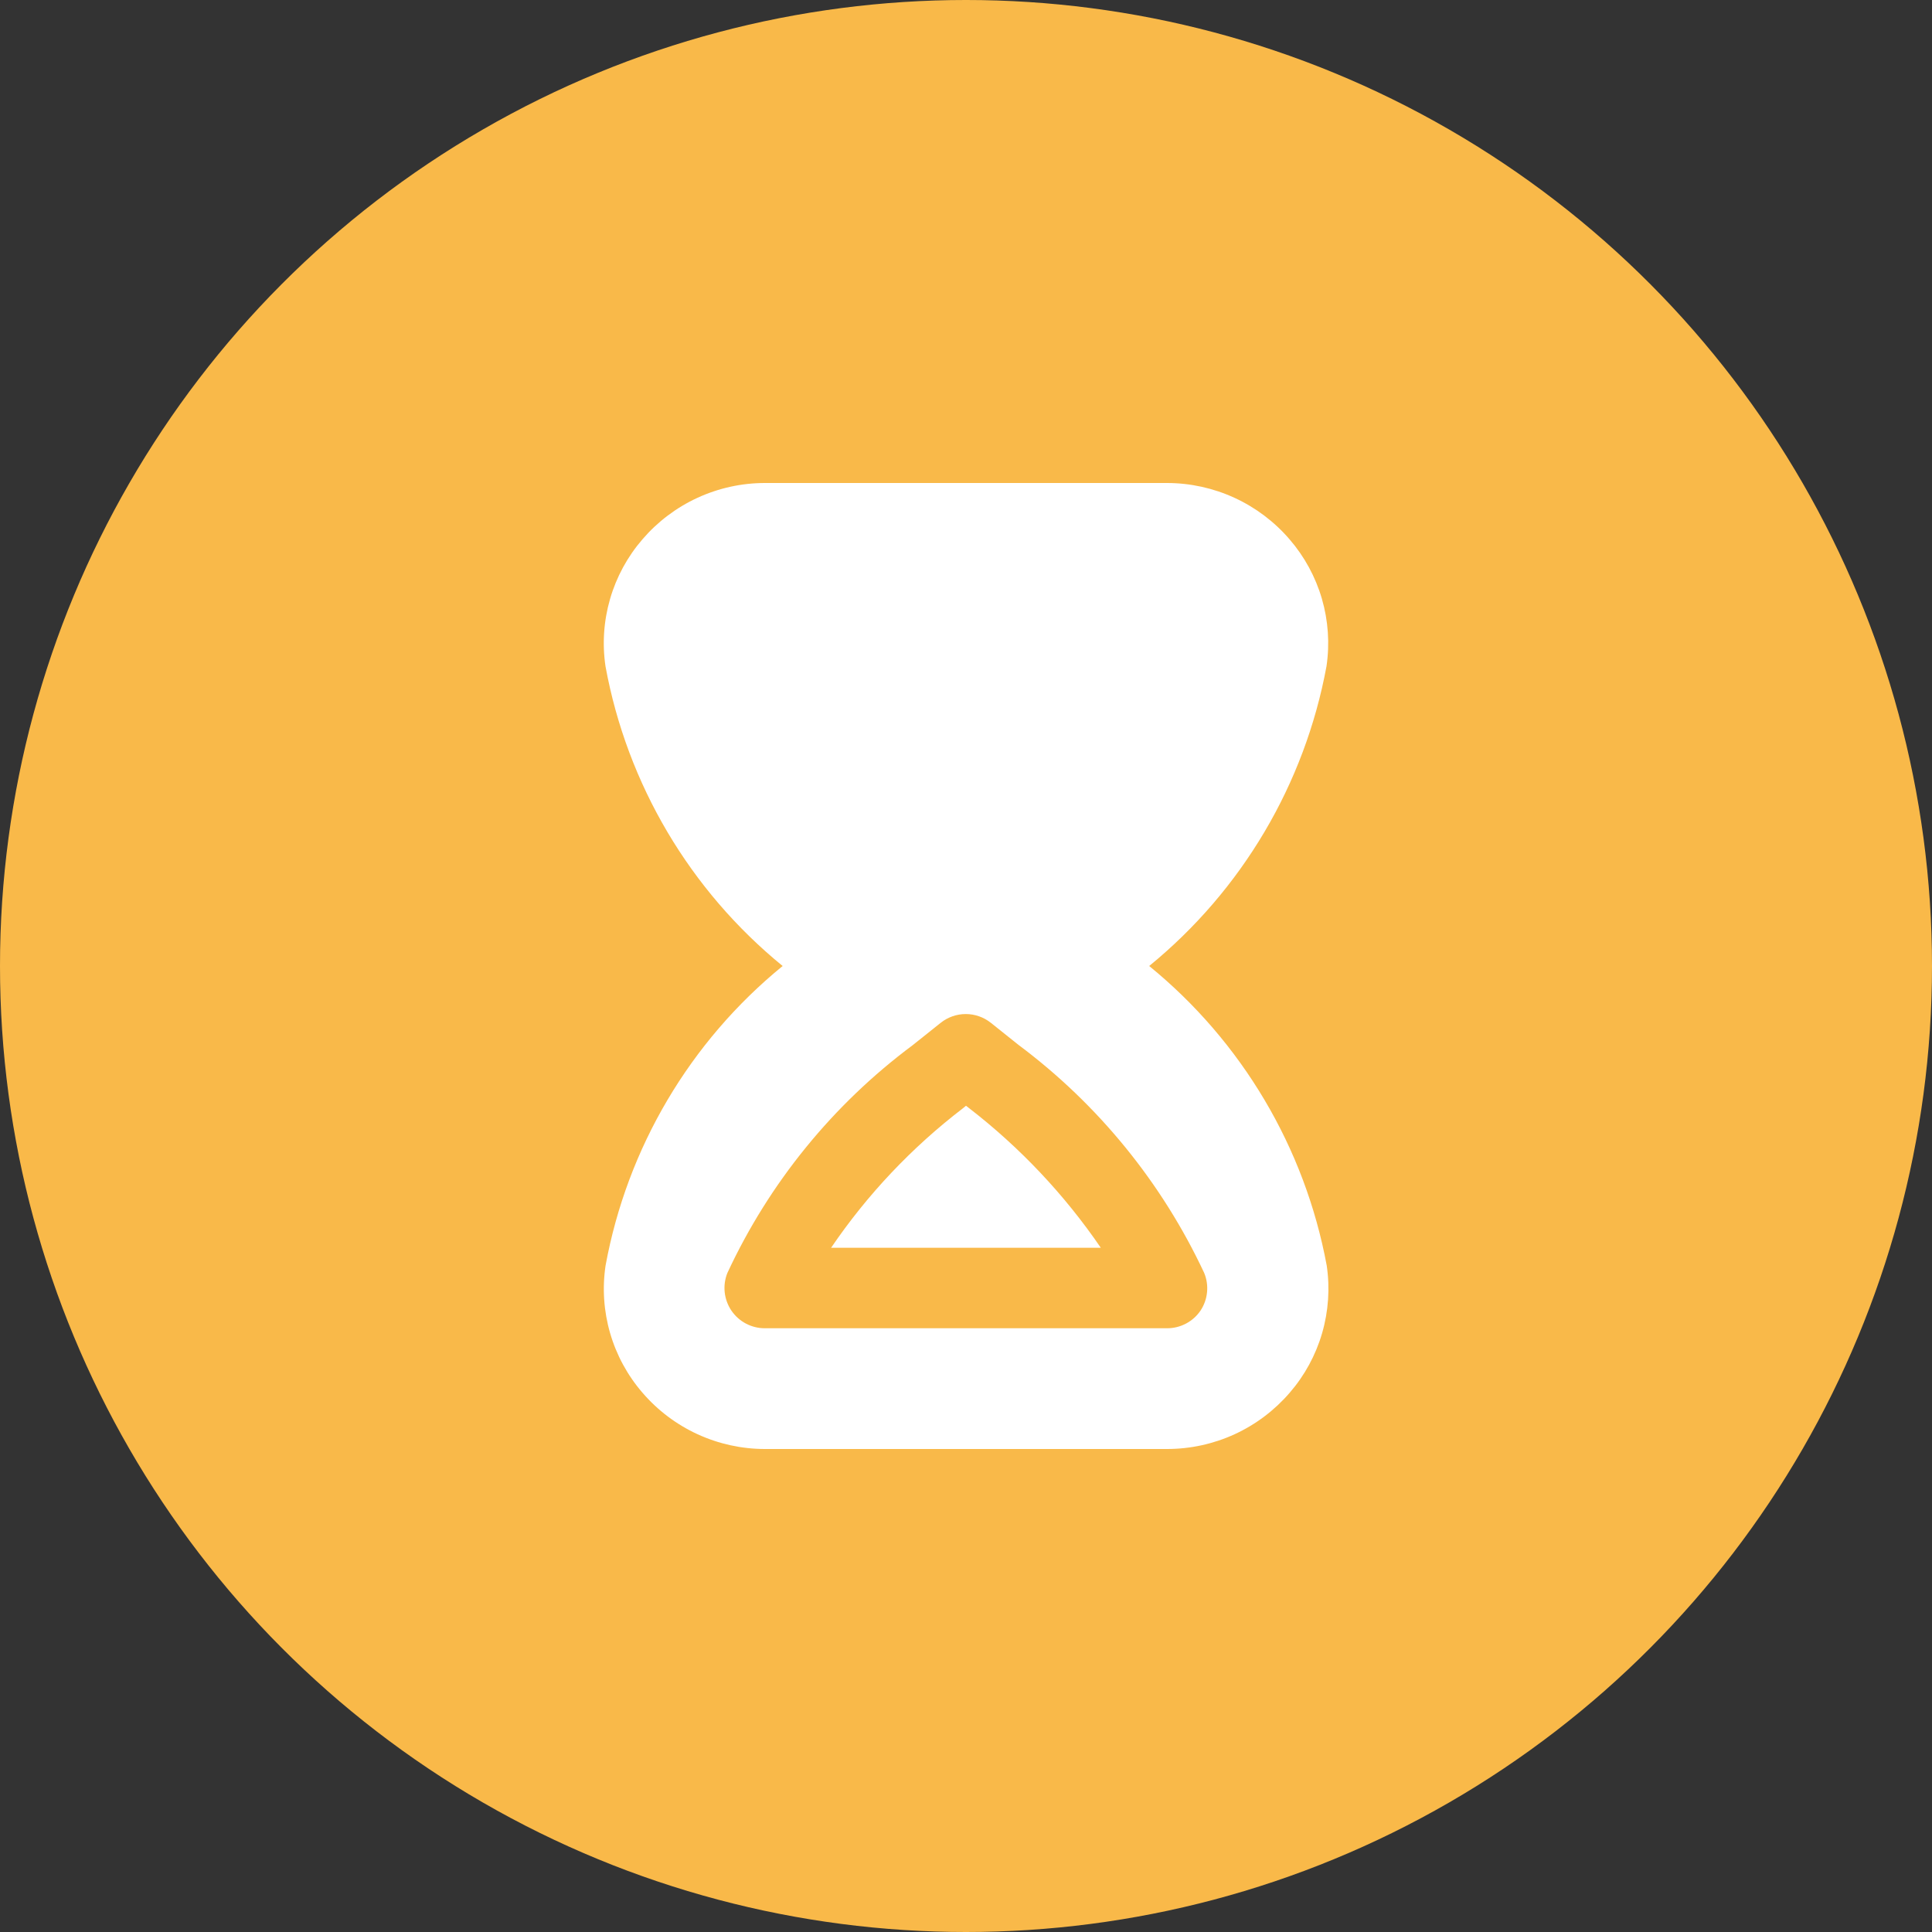 <?xml version="1.0" encoding="UTF-8"?> <svg xmlns="http://www.w3.org/2000/svg" width="60" height="60" viewBox="0 0 60 60" fill="none"><rect x="0" y="0" width="60" height="60" fill="#333333" stroke="none"/><circle cx="30" cy="30" r="30" fill="#F9B949"></circle><g clip-path="url(#clip0_202_348)"><path d="M35.689 30C38.57 27.647 40.522 24.347 41.196 20.689C41.299 19.988 41.25 19.274 41.052 18.594C40.854 17.915 40.512 17.286 40.049 16.75C39.578 16.202 38.996 15.763 38.34 15.461C37.685 15.159 36.972 15.002 36.25 15H23.756C23.033 15 22.319 15.157 21.662 15.459C21.006 15.761 20.422 16.201 19.951 16.75C19.487 17.287 19.144 17.917 18.947 18.598C18.749 19.28 18.7 19.996 18.805 20.698C19.476 24.353 21.426 27.651 24.306 30C21.426 32.35 19.477 35.649 18.806 39.305C18.702 40.006 18.75 40.722 18.948 41.403C19.145 42.083 19.488 42.714 19.951 43.25C20.422 43.799 21.006 44.239 21.662 44.541C22.319 44.843 23.033 45 23.756 45H36.25C36.973 44.999 37.687 44.843 38.344 44.541C39 44.239 39.584 43.798 40.055 43.25C40.519 42.714 40.861 42.084 41.059 41.403C41.257 40.722 41.306 40.006 41.203 39.305C40.525 35.648 38.571 32.35 35.689 30ZM37.285 40.699C37.171 40.868 37.017 41.007 36.836 41.103C36.656 41.199 36.454 41.25 36.25 41.25H23.75C23.545 41.25 23.344 41.2 23.163 41.104C22.982 41.008 22.828 40.869 22.713 40.7C22.599 40.53 22.528 40.335 22.506 40.131C22.485 39.928 22.513 39.722 22.59 39.532C23.89 36.735 25.866 34.305 28.34 32.462L29.215 31.764C29.436 31.588 29.71 31.492 29.993 31.492C30.276 31.492 30.55 31.588 30.771 31.764L31.634 32.453C34.108 34.301 36.087 36.733 37.396 39.53C37.475 39.719 37.506 39.925 37.486 40.128C37.467 40.332 37.398 40.528 37.285 40.699ZM34.186 38.75H25.811C26.934 37.098 28.315 35.637 29.9 34.422L30 34.34L30.089 34.409C31.673 35.632 33.056 37.097 34.186 38.75Z" fill="white"></path></g><defs><clipPath id="clip0_202_348"><rect width="30" height="30" fill="white" transform="translate(15 15)"></rect></clipPath></defs></svg> 